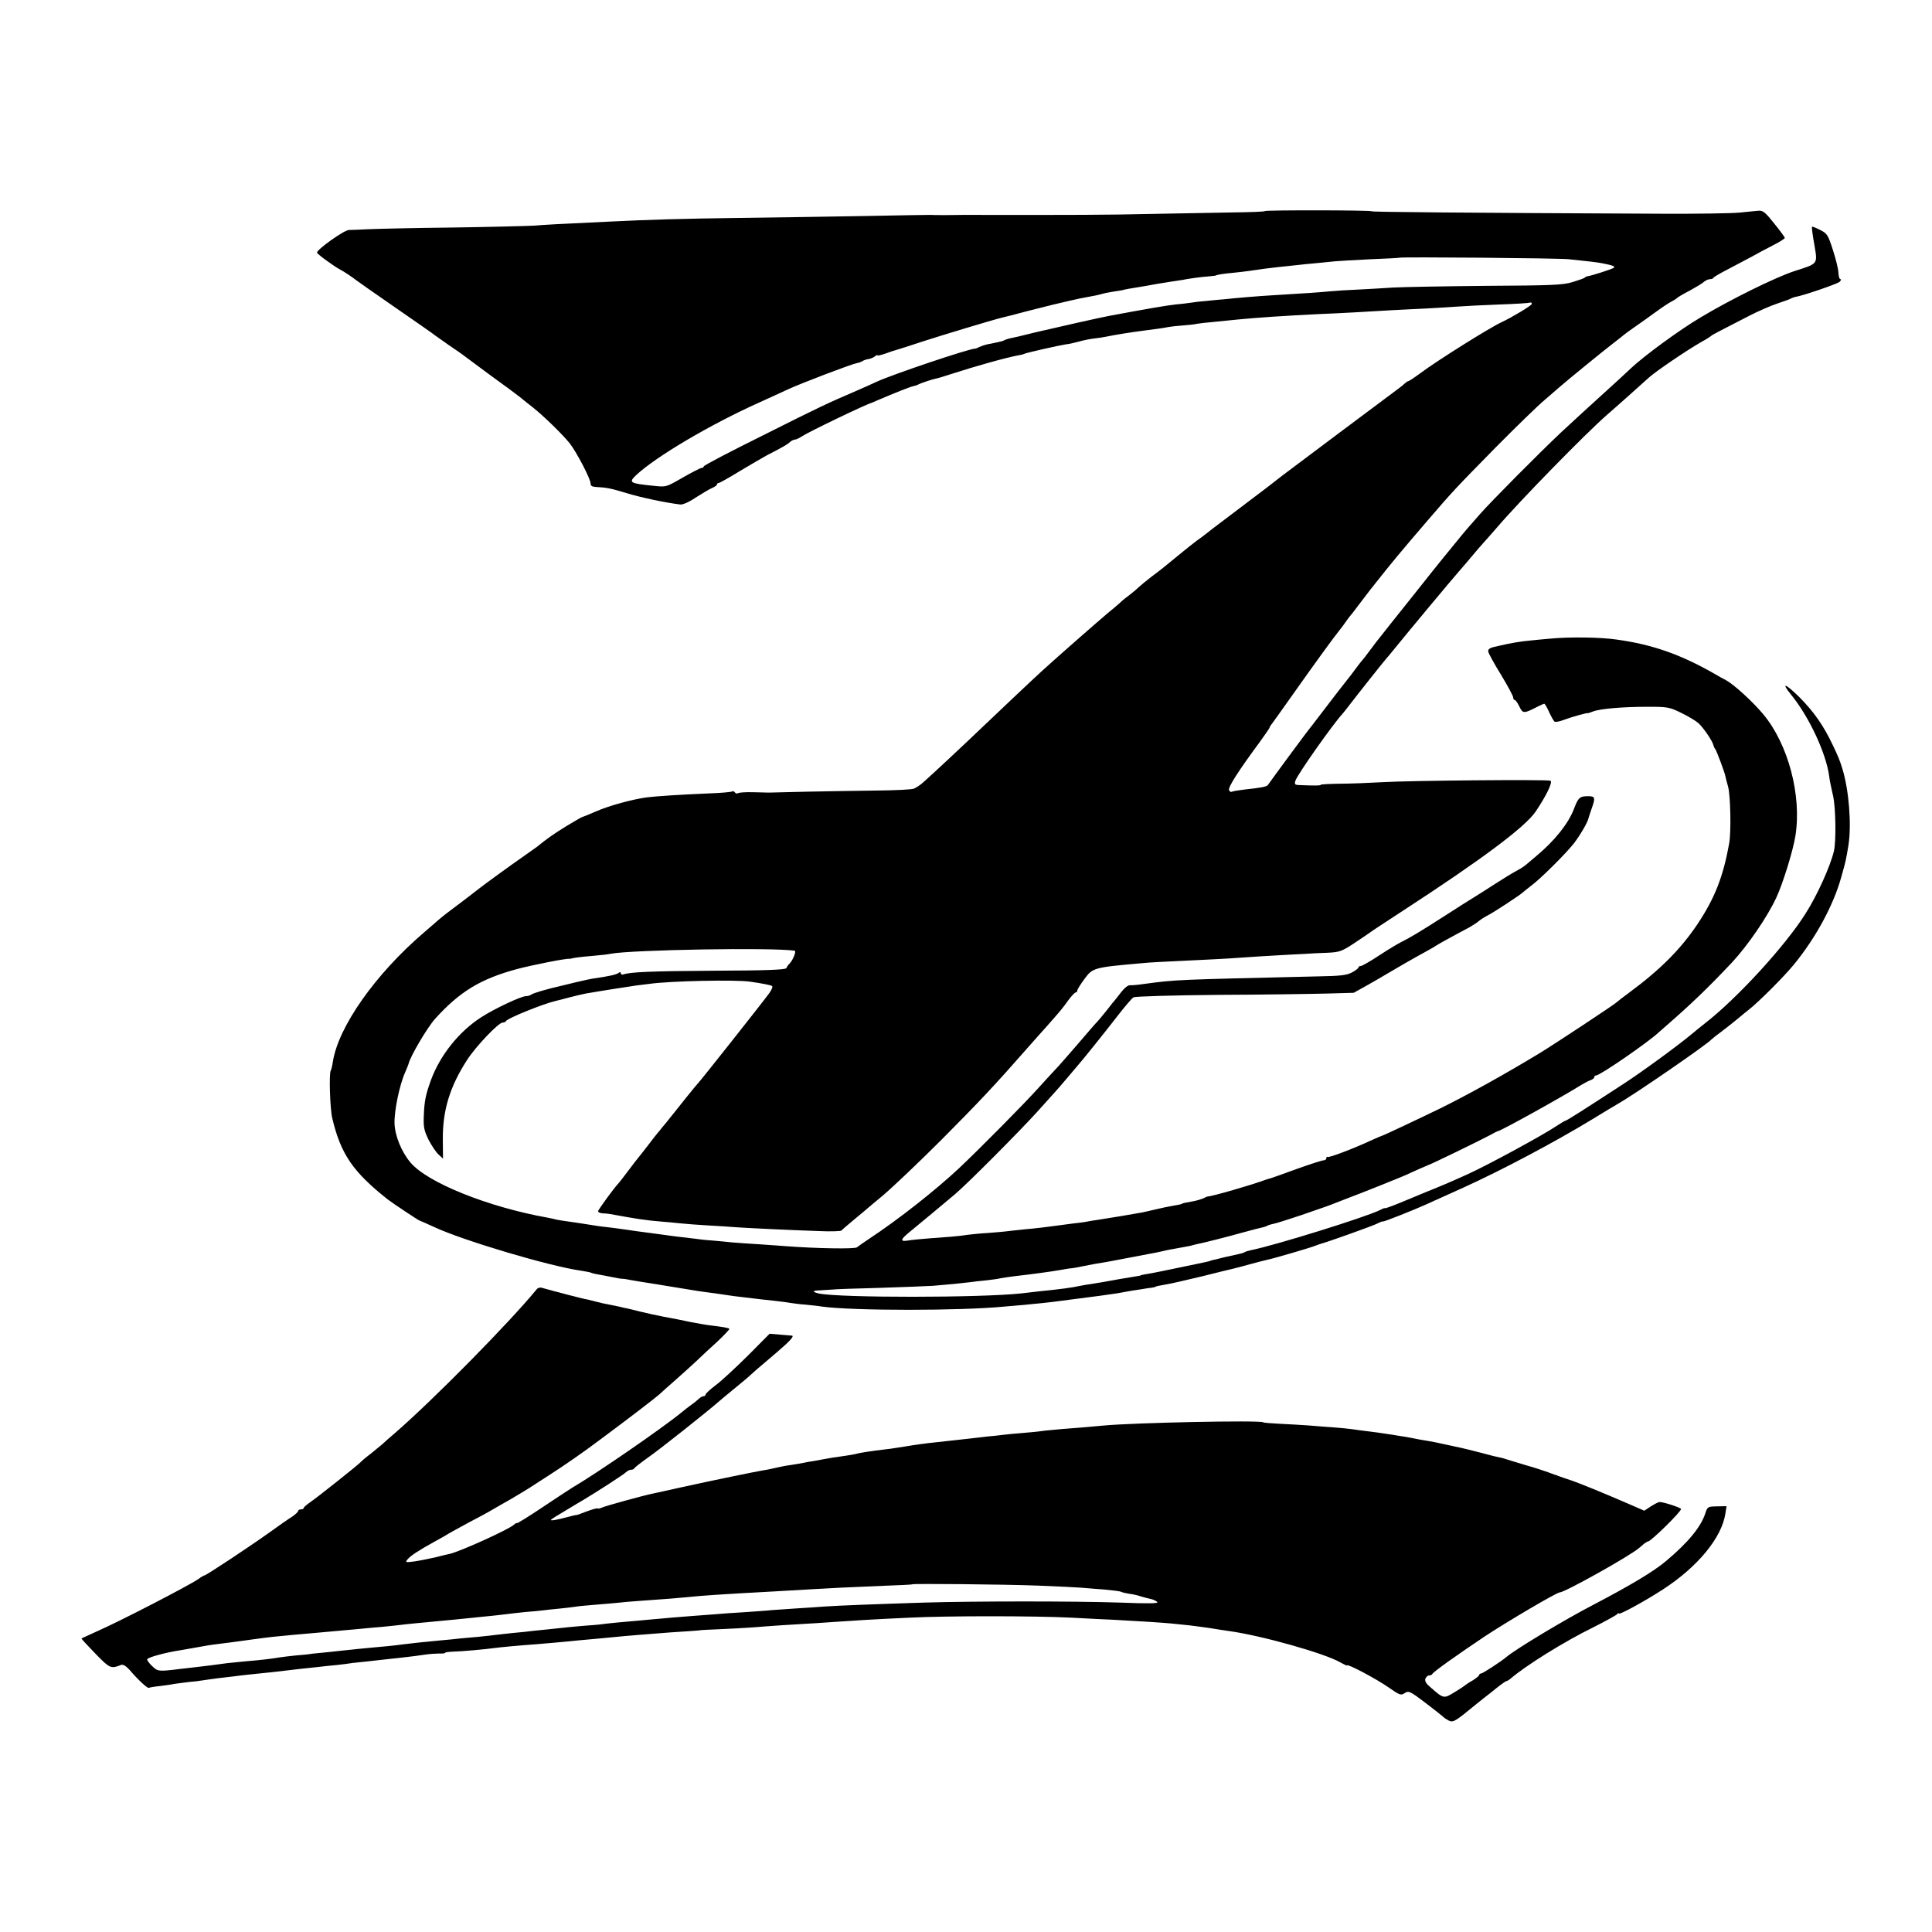 <?xml version="1.0" standalone="no"?>
<!DOCTYPE svg PUBLIC "-//W3C//DTD SVG 20010904//EN"
 "http://www.w3.org/TR/2001/REC-SVG-20010904/DTD/svg10.dtd">
<svg version="1.0" xmlns="http://www.w3.org/2000/svg"
 width="1024pt" height="1024pt" viewBox="0 0 1024 1024"
 preserveAspectRatio="xMidYMid meet">
<g transform="translate(0,1024) scale(0.1,-0.1)"
fill="#000000" stroke="none">
<path d="M6704 9121 c-2 -3 -82 -6 -177 -7 -94 -2 -289 -5 -432 -8 -215 -5
-400 -6 -995 -5 -8 0 -46 -1 -85 -1 -38 0 -77 0 -85 1 -8 0 -166 -2 -350 -6
-184 -3 -481 -8 -660 -10 -306 -4 -478 -9 -700 -20 -275 -13 -330 -16 -390
-21 -36 -2 -231 -7 -435 -10 -203 -2 -404 -7 -445 -9 -41 -2 -87 -4 -101 -4
-26 -1 -169 -103 -169 -120 0 -7 95 -76 125 -91 13 -6 67 -42 80 -53 6 -5 100
-71 210 -147 110 -76 205 -142 210 -147 6 -4 39 -28 75 -53 36 -24 70 -48 75
-52 6 -5 69 -51 140 -104 72 -52 144 -105 160 -118 17 -14 48 -39 70 -56 58
-46 158 -144 194 -189 37 -47 111 -189 111 -213 0 -13 8 -18 28 -19 57 -3 79
-7 164 -33 75 -23 208 -51 284 -60 12 -2 48 14 80 36 33 21 71 44 87 51 15 6
27 15 27 19 0 5 4 8 9 8 5 0 55 28 112 63 57 34 122 72 144 84 84 43 110 58
123 71 7 6 19 12 25 12 7 0 23 8 37 17 32 22 337 169 370 178 3 1 16 7 30 13
91 39 177 73 190 75 8 2 20 5 25 8 11 7 80 30 98 33 7 1 41 11 77 23 136 44
290 87 359 100 14 2 28 6 31 8 8 5 186 45 220 50 14 1 45 8 70 15 25 7 61 14
80 16 19 2 46 6 60 9 47 10 136 24 190 31 59 7 127 17 145 21 11 2 45 6 75 8
30 2 64 6 76 9 11 2 52 7 90 10 38 4 92 9 119 12 99 10 263 21 430 29 101 4
267 13 395 21 47 2 128 7 180 9 52 3 127 7 165 10 39 3 138 8 220 11 83 3 156
7 163 10 8 2 12 -1 10 -8 -3 -9 -106 -71 -158 -95 -60 -27 -344 -205 -432
-271 -31 -23 -60 -42 -63 -42 -4 0 -12 -6 -19 -12 -7 -7 -24 -21 -37 -30 -27
-20 -597 -446 -613 -459 -45 -36 -90 -70 -221 -169 -82 -62 -162 -122 -176
-134 -15 -12 -39 -30 -55 -41 -15 -11 -59 -46 -98 -78 -81 -67 -85 -70 -146
-116 -25 -19 -52 -42 -61 -50 -9 -9 -30 -27 -48 -41 -18 -13 -43 -33 -55 -45
-12 -11 -44 -38 -71 -60 -37 -31 -260 -226 -341 -300 -24 -21 -280 -263 -333
-314 -74 -71 -258 -243 -296 -276 -16 -15 -39 -30 -51 -35 -12 -5 -99 -9 -195
-10 -96 -1 -262 -4 -369 -6 -107 -3 -199 -5 -205 -5 -5 0 -42 1 -81 2 -40 1
-76 -1 -82 -5 -6 -3 -13 -2 -17 4 -4 6 -10 8 -15 5 -5 -3 -58 -8 -117 -10
-166 -7 -283 -15 -333 -21 -76 -10 -202 -44 -272 -75 -36 -16 -69 -29 -71 -29
-3 0 -43 -23 -89 -51 -72 -45 -96 -62 -153 -108 -6 -4 -35 -25 -65 -46 -86
-60 -212 -152 -240 -174 -29 -23 -127 -98 -164 -125 -15 -11 -37 -29 -50 -40
-13 -12 -50 -43 -82 -71 -255 -219 -451 -497 -480 -683 -3 -21 -8 -41 -11 -46
-10 -15 -4 -204 8 -253 45 -190 110 -285 295 -431 29 -22 163 -111 167 -111 1
0 36 -15 77 -34 153 -72 615 -209 780 -232 24 -4 47 -8 51 -10 3 -2 21 -7 40
-10 19 -3 52 -10 74 -14 22 -5 47 -9 55 -9 8 0 26 -3 40 -6 23 -4 61 -11 135
-22 17 -3 55 -9 85 -14 131 -22 159 -26 230 -35 30 -4 64 -9 75 -11 11 -2 43
-6 70 -9 28 -3 61 -7 75 -9 14 -2 54 -6 90 -10 36 -4 76 -9 90 -12 14 -2 50
-7 80 -9 30 -3 69 -7 85 -10 166 -23 739 -23 970 0 22 2 69 6 105 9 82 8 142
14 191 21 22 3 56 7 77 10 83 10 198 26 222 30 14 2 39 7 55 10 17 3 48 8 70
11 22 4 49 8 60 9 11 2 20 4 20 5 0 2 18 6 65 14 19 3 100 22 180 41 80 20
153 38 163 40 10 2 51 13 91 24 40 11 83 22 97 25 30 6 229 64 249 73 8 3 20
7 25 9 42 11 282 97 305 109 17 9 30 13 30 11 0 -4 162 60 235 93 11 5 45 21
75 34 30 14 82 37 115 52 199 90 481 239 685 363 58 36 119 72 136 82 96 55
477 318 494 340 3 3 30 25 60 47 30 23 67 52 82 65 15 13 40 33 55 45 51 39
189 177 242 242 115 141 210 315 251 466 23 81 24 87 37 165 17 109 3 291 -32
405 -13 43 -22 65 -51 126 -50 105 -100 176 -176 253 -75 74 -101 83 -45 14
96 -117 187 -314 202 -433 1 -11 5 -33 9 -50 3 -16 9 -41 12 -55 14 -66 16
-240 4 -291 -19 -80 -88 -233 -149 -329 -106 -170 -365 -453 -536 -585 -21
-16 -52 -42 -69 -56 -77 -64 -259 -197 -360 -263 -218 -142 -303 -196 -309
-196 -3 0 -25 -13 -49 -29 -71 -48 -370 -210 -468 -254 -104 -47 -145 -64
-210 -90 -36 -15 -102 -42 -147 -61 -46 -19 -83 -32 -83 -30 0 3 -12 -2 -27
-10 -72 -36 -549 -185 -682 -212 -14 -3 -28 -7 -33 -10 -4 -3 -16 -7 -25 -9
-10 -2 -46 -10 -81 -18 -34 -9 -65 -16 -67 -16 -3 -1 -10 -3 -17 -6 -12 -3
-54 -12 -243 -51 -38 -8 -81 -16 -95 -18 -14 -2 -25 -5 -25 -6 0 -1 -11 -3
-25 -5 -14 -2 -54 -9 -90 -15 -77 -14 -93 -17 -144 -25 -21 -3 -48 -7 -60 -10
-46 -10 -105 -18 -216 -29 -25 -3 -67 -8 -95 -11 -221 -24 -959 -24 -1074 -1
-39 9 -37 16 5 17 21 1 50 3 64 4 14 2 126 6 250 9 124 4 252 9 285 11 87 7
155 14 195 19 19 3 59 7 88 10 29 3 63 8 75 11 12 2 42 7 67 10 105 12 198 25
245 33 28 5 57 10 65 10 8 1 35 5 60 11 40 8 61 12 145 26 11 2 56 11 100 19
44 8 94 18 110 21 17 3 44 8 60 12 39 9 33 8 90 18 28 5 55 10 60 11 6 1 12 3
15 4 3 1 12 3 20 5 37 7 163 39 245 62 50 14 98 26 108 28 9 2 21 6 25 9 5 3
19 7 33 10 13 2 78 23 144 45 66 23 125 43 130 45 6 2 19 7 30 11 11 4 83 33
160 62 77 30 151 60 165 66 14 5 27 11 30 12 3 1 22 9 43 18 20 9 54 25 75 34
20 9 39 17 42 18 15 4 272 129 330 160 19 11 37 20 40 20 20 4 336 179 445
247 17 10 38 21 48 24 9 4 17 10 17 15 0 5 4 9 10 9 20 0 272 173 330 227 8 7
27 24 41 36 129 112 225 204 349 336 83 89 188 242 235 344 35 75 89 250 101
327 34 214 -38 486 -171 645 -58 69 -154 156 -197 180 -13 6 -41 22 -63 35
-177 101 -327 154 -515 180 -86 13 -253 15 -355 5 -38 -3 -86 -8 -105 -10 -49
-4 -106 -14 -170 -29 -44 -9 -54 -15 -52 -30 2 -10 32 -65 68 -123 35 -58 64
-112 64 -119 0 -8 4 -14 8 -14 5 0 16 -16 25 -35 18 -38 24 -38 97 0 16 8 32
15 35 15 3 0 15 -20 26 -45 11 -24 24 -47 29 -50 5 -3 26 1 47 9 36 14 128 40
128 36 0 -1 13 3 28 9 39 15 160 25 292 25 103 0 114 -2 175 -32 36 -17 77
-42 91 -54 27 -24 77 -97 81 -120 2 -7 6 -15 9 -18 6 -6 53 -131 54 -145 1 -5
7 -30 14 -54 13 -46 17 -240 6 -301 -32 -177 -76 -290 -168 -428 -90 -134
-197 -241 -362 -363 -33 -24 -62 -47 -65 -50 -8 -10 -328 -221 -408 -270 -188
-114 -387 -224 -527 -293 -111 -54 -306 -146 -311 -146 -2 0 -27 -11 -56 -24
-94 -44 -227 -94 -232 -88 -3 3 -6 0 -6 -6 0 -7 -7 -12 -15 -12 -8 0 -73 -21
-143 -46 -70 -26 -131 -47 -137 -49 -5 -1 -19 -5 -30 -9 -72 -27 -281 -87
-305 -88 -3 0 -12 -4 -21 -9 -9 -4 -31 -11 -50 -15 -46 -8 -64 -12 -64 -14 0
-2 -18 -6 -60 -13 -16 -3 -52 -10 -80 -17 -27 -6 -59 -14 -70 -16 -30 -6 -205
-35 -240 -40 -16 -2 -41 -6 -55 -9 -14 -3 -47 -7 -75 -10 -27 -4 -61 -8 -75
-10 -40 -6 -132 -17 -172 -20 -21 -2 -59 -6 -85 -9 -27 -4 -79 -8 -116 -11
-37 -2 -87 -7 -111 -10 -23 -4 -62 -8 -87 -10 -24 -2 -78 -6 -119 -9 -41 -3
-90 -8 -107 -11 -44 -8 -41 6 9 46 68 56 179 148 238 198 67 56 350 341 440
441 36 40 76 85 90 100 14 15 43 49 65 75 22 26 45 53 50 59 28 31 149 182
214 266 40 52 80 99 89 104 9 5 212 11 451 13 240 1 499 5 576 7 l140 4 70 39
c39 22 84 48 102 59 43 26 147 86 208 119 28 15 55 31 60 35 9 6 75 43 175 96
19 11 40 25 48 32 8 7 28 20 45 29 33 16 178 112 187 122 3 3 23 19 45 36 51
38 181 167 227 225 31 40 73 111 77 132 1 4 8 26 16 49 22 61 20 69 -17 69
-45 0 -53 -7 -76 -68 -30 -78 -102 -168 -199 -249 -12 -10 -32 -27 -45 -38
-12 -11 -33 -26 -45 -32 -52 -29 -71 -41 -129 -78 -33 -22 -80 -51 -102 -65
-23 -14 -95 -59 -161 -102 -132 -85 -191 -120 -236 -142 -16 -8 -68 -39 -115
-70 -47 -31 -91 -56 -97 -56 -7 0 -13 -3 -13 -8 0 -4 -15 -16 -34 -26 -28 -15
-62 -19 -178 -21 -763 -18 -751 -17 -923 -40 -33 -5 -68 -8 -77 -7 -10 0 -30
-16 -45 -36 -16 -20 -30 -39 -33 -42 -3 -3 -23 -27 -44 -55 -22 -27 -44 -54
-50 -60 -6 -5 -49 -55 -96 -110 -47 -54 -96 -111 -110 -126 -14 -14 -61 -66
-105 -114 -80 -89 -309 -320 -421 -426 -125 -117 -320 -271 -479 -376 -27 -18
-56 -38 -63 -44 -12 -10 -219 -6 -377 6 -22 2 -85 6 -140 10 -55 3 -120 8
-145 10 -25 3 -72 7 -105 10 -33 2 -76 7 -95 10 -19 2 -57 7 -85 10 -27 3 -61
8 -75 10 -44 6 -104 14 -150 20 -25 4 -56 8 -70 10 -14 2 -47 7 -75 10 -47 5
-66 8 -140 20 -16 3 -50 7 -75 11 -25 3 -53 8 -62 10 -10 3 -30 7 -45 10 -315
56 -639 186 -728 293 -47 56 -82 141 -84 207 -2 66 26 203 57 272 9 20 16 39
17 42 8 39 99 193 141 240 131 145 242 212 435 264 84 22 260 57 277 54 4 0 9
1 12 2 9 3 44 8 115 14 39 3 80 8 93 11 112 21 854 34 974 16 10 -1 -9 -49
-26 -67 -8 -7 -16 -19 -18 -25 -3 -9 -104 -13 -378 -14 -340 -2 -451 -7 -487
-20 -7 -2 -13 1 -13 7 0 7 -4 7 -12 1 -12 -9 -53 -18 -131 -29 -15 -2 -55 -11
-90 -19 -34 -8 -71 -17 -82 -20 -75 -17 -151 -39 -160 -47 -5 -4 -18 -8 -28
-8 -25 0 -168 -67 -237 -112 -118 -76 -218 -202 -266 -333 -29 -80 -35 -112
-38 -194 -2 -54 2 -74 25 -121 16 -31 39 -66 53 -79 l24 -22 -1 103 c-1 153
37 278 128 419 47 73 167 199 189 199 8 0 16 4 18 8 5 14 198 92 264 107 10 2
44 11 74 19 30 8 69 17 85 20 80 14 234 38 270 43 22 3 51 6 65 8 113 16 456
23 535 12 69 -10 108 -18 117 -23 5 -3 -2 -20 -14 -37 -22 -32 -367 -468 -377
-477 -5 -4 -90 -109 -169 -209 -15 -18 -32 -38 -37 -45 -6 -6 -33 -40 -60 -76
-28 -36 -52 -67 -55 -70 -3 -3 -25 -32 -50 -65 -25 -33 -47 -62 -50 -65 -20
-19 -110 -142 -110 -150 0 -5 10 -10 23 -11 12 0 31 -2 42 -4 136 -25 186 -33
273 -40 26 -2 70 -6 97 -9 28 -3 93 -8 145 -11 52 -3 122 -7 155 -10 75 -5
284 -15 435 -20 62 -3 116 -1 120 3 3 4 30 27 60 52 30 25 57 47 60 50 3 3 48
41 100 84 52 44 192 177 310 295 198 199 282 288 460 491 36 40 79 90 97 109
71 80 86 98 115 139 17 23 35 42 40 42 4 0 8 5 8 10 0 6 17 33 37 60 45 61 48
62 308 85 36 4 101 7 370 20 50 2 124 7 165 10 41 3 120 8 175 11 55 3 123 7
150 8 28 2 82 5 120 6 64 3 76 7 140 49 38 25 74 50 80 54 5 5 85 57 178 118
420 273 650 445 706 527 58 86 93 159 78 164 -19 7 -749 1 -892 -8 -71 -4
-174 -8 -227 -8 -54 -1 -98 -3 -98 -6 0 -4 -28 -5 -118 -1 -19 1 -22 5 -16 23
10 32 196 296 249 354 6 6 21 26 35 44 35 46 183 233 195 246 5 6 26 30 45 54
76 94 307 371 345 414 11 12 38 44 60 70 22 27 52 61 66 77 14 15 48 54 75 85
118 138 464 492 579 593 28 24 82 72 120 106 39 35 86 77 105 94 39 35 197
142 275 187 28 15 52 31 55 34 5 5 31 19 203 107 45 23 111 52 147 64 36 12
70 24 75 28 6 3 15 6 20 7 40 6 223 69 235 80 8 8 10 14 5 14 -6 0 -10 15 -11
33 0 18 -13 72 -29 121 -26 81 -31 89 -68 107 -21 11 -41 19 -43 17 -2 -3 3
-44 12 -93 18 -107 23 -101 -105 -142 -99 -32 -338 -150 -495 -244 -115 -68
-303 -206 -374 -273 -24 -23 -56 -52 -71 -66 -152 -138 -236 -215 -295 -270
-117 -110 -368 -363 -431 -434 -33 -38 -65 -74 -70 -80 -6 -6 -39 -47 -75 -91
-36 -44 -69 -85 -75 -92 -5 -7 -20 -25 -32 -40 -67 -84 -161 -203 -219 -275
-85 -107 -84 -106 -119 -153 -16 -22 -32 -42 -35 -45 -3 -3 -19 -23 -35 -45
-16 -22 -35 -47 -42 -55 -32 -40 -81 -104 -113 -146 -19 -25 -53 -69 -75 -98
-33 -40 -212 -284 -235 -317 -6 -9 -39 -15 -125 -24 -33 -4 -63 -9 -67 -12 -5
-2 -11 2 -14 10 -5 15 52 104 163 254 29 40 53 75 53 78 0 3 5 11 11 18 5 7
56 77 112 157 108 153 222 310 247 340 8 10 22 28 30 40 8 12 20 28 25 34 6 6
30 38 55 71 25 33 50 65 55 72 6 7 15 18 20 25 93 118 139 173 285 343 130
151 140 162 358 384 107 108 223 221 259 251 35 30 72 62 81 70 30 27 236 195
282 230 25 19 50 39 57 45 6 5 34 26 62 45 28 19 76 54 108 77 31 23 69 48 83
55 14 7 27 16 30 19 3 4 32 21 65 38 32 18 67 38 75 46 9 8 24 15 32 15 9 0
18 3 20 8 2 4 36 24 77 45 40 21 97 51 125 66 28 16 79 43 114 61 34 17 62 35
62 39 0 3 -25 38 -56 76 -46 58 -60 70 -82 68 -15 -1 -61 -6 -102 -10 -41 -4
-228 -7 -415 -6 -1075 5 -1535 9 -1535 13 0 6 -560 7 -566 1z m1611 -255 c115
-12 150 -16 180 -22 52 -10 67 -16 59 -23 -8 -7 -117 -42 -139 -45 -5 0 -12
-4 -15 -7 -3 -4 -32 -14 -65 -24 -52 -16 -111 -18 -455 -20 -217 -2 -440 -6
-495 -9 -55 -4 -140 -8 -190 -11 -49 -2 -115 -6 -145 -9 -50 -5 -135 -11 -305
-21 -70 -4 -191 -14 -255 -21 -25 -2 -68 -6 -95 -9 -28 -2 -64 -6 -80 -9 -17
-3 -55 -7 -86 -10 -46 -5 -151 -23 -349 -60 -40 -7 -297 -65 -390 -87 -88 -22
-106 -26 -140 -33 -11 -3 -24 -7 -28 -10 -5 -3 -20 -7 -35 -10 -15 -4 -39 -8
-54 -11 -14 -3 -33 -10 -42 -14 -9 -5 -19 -9 -24 -9 -34 -1 -438 -137 -522
-176 -16 -8 -64 -29 -105 -47 -151 -65 -191 -83 -497 -237 -172 -85 -313 -159
-313 -164 0 -4 -5 -8 -11 -8 -6 0 -51 -23 -100 -51 -88 -51 -88 -51 -154 -44
-128 13 -135 17 -93 57 105 98 392 268 653 385 50 23 119 54 155 71 75 34 330
131 360 137 11 2 26 7 33 12 6 4 21 9 31 10 11 2 25 8 33 14 7 6 13 9 13 6 0
-4 19 1 43 9 23 9 49 17 57 19 8 2 71 22 140 45 108 35 370 114 419 126 9 2
70 17 136 35 66 17 127 32 135 34 8 2 46 11 85 20 38 9 81 18 95 20 29 5 65
12 88 19 9 3 35 7 57 11 22 3 47 7 55 10 8 2 31 6 50 9 19 3 46 8 60 10 48 9
83 15 129 22 25 4 55 8 66 10 34 7 98 16 140 19 22 2 40 4 40 5 0 3 42 10 90
14 28 3 66 7 85 10 67 10 105 15 160 21 30 3 73 8 95 10 22 3 67 7 100 10 33
3 78 8 100 10 22 2 108 7 190 11 83 3 151 7 152 8 5 5 845 -2 898 -8z"/>
<path d="M2845 3407 c-145 -177 -545 -583 -751 -762 -32 -27 -62 -54 -68 -60
-6 -5 -34 -28 -61 -50 -28 -21 -52 -42 -55 -46 -9 -11 -225 -183 -263 -209
-20 -14 -37 -28 -37 -32 0 -5 -7 -8 -15 -8 -8 0 -15 -4 -15 -9 0 -5 -15 -18
-32 -30 -18 -11 -71 -48 -118 -82 -99 -71 -337 -229 -346 -229 -3 0 -18 -8
-32 -19 -53 -36 -412 -222 -537 -277 -44 -20 -81 -37 -83 -38 -1 -2 32 -38 73
-80 78 -80 82 -82 138 -60 10 3 26 -7 44 -27 44 -52 95 -99 102 -95 3 2 31 7
62 10 31 4 67 9 80 12 13 2 45 6 70 9 26 2 60 6 75 9 16 3 52 7 79 11 28 3 66
8 85 10 19 3 58 7 85 10 93 9 150 16 185 20 19 2 58 7 85 10 28 3 70 7 95 10
25 3 68 8 95 10 28 3 66 8 85 11 19 2 58 6 85 9 28 3 64 7 80 9 17 2 62 7 100
11 39 4 91 11 117 15 26 4 61 6 77 6 17 -1 31 1 31 4 0 3 19 5 43 6 45 1 176
13 217 19 27 4 147 15 220 20 25 2 72 6 105 9 33 3 89 8 125 12 36 3 81 7 100
9 122 12 179 17 219 20 117 10 221 17 271 20 30 2 55 4 55 5 0 0 46 3 103 5
57 2 131 7 165 9 34 3 107 8 162 12 186 11 200 12 285 18 100 7 193 13 390 22
198 10 659 10 860 0 91 -5 190 -10 220 -11 131 -7 259 -15 310 -20 30 -3 74
-8 97 -10 23 -3 71 -9 105 -14 35 -6 81 -13 103 -16 174 -24 509 -119 589
-166 20 -11 36 -19 36 -16 0 11 156 -72 219 -116 60 -42 66 -44 86 -31 21 14
28 11 111 -52 49 -37 91 -71 94 -74 3 -4 15 -12 28 -19 24 -12 34 -6 147 87
22 18 45 36 50 40 6 4 31 24 57 45 25 20 49 37 53 37 3 0 11 5 18 10 80 70
287 199 442 275 66 33 123 65 127 70 4 6 8 7 8 3 0 -10 141 67 236 129 184
120 310 274 329 401 l6 39 -51 -1 c-48 -1 -50 -2 -61 -36 -24 -74 -93 -157
-210 -255 -63 -53 -186 -127 -377 -227 -155 -80 -414 -236 -466 -279 -29 -25
-128 -89 -136 -89 -6 0 -10 -4 -10 -8 0 -4 -15 -16 -32 -27 -18 -10 -35 -21
-38 -24 -3 -3 -29 -21 -59 -39 -59 -36 -58 -37 -129 25 -24 20 -31 33 -27 46
4 9 13 17 20 17 7 0 15 3 17 8 5 11 127 98 278 199 118 78 381 233 397 233 26
0 370 192 420 235 7 5 19 16 27 23 8 6 18 12 21 12 15 0 175 157 175 172 0 7
-95 38 -114 37 -6 0 -27 -11 -46 -23 l-35 -23 -80 35 c-141 61 -268 113 -314
128 -25 8 -53 18 -61 21 -8 4 -17 7 -20 7 -3 1 -18 7 -35 13 -16 6 -70 24
-120 38 -49 15 -97 29 -105 32 -8 3 -22 7 -30 8 -8 1 -53 12 -100 25 -47 12
-94 24 -105 26 -11 2 -48 10 -83 18 -35 8 -80 17 -100 20 -20 3 -48 8 -62 11
-14 3 -41 8 -60 11 -19 3 -47 7 -62 10 -67 10 -86 13 -128 18 -25 3 -65 8 -90
12 -25 3 -67 7 -95 9 -27 2 -86 6 -130 10 -44 3 -114 7 -156 9 -42 2 -81 5
-85 8 -24 11 -682 -2 -849 -18 -33 -3 -78 -7 -100 -9 -22 -2 -74 -6 -115 -9
-41 -4 -91 -8 -110 -11 -19 -3 -64 -7 -100 -10 -36 -3 -83 -7 -105 -10 -22 -3
-60 -7 -85 -9 -25 -3 -63 -7 -85 -10 -35 -4 -92 -10 -190 -21 -34 -3 -115 -14
-160 -22 -68 -11 -91 -14 -120 -17 -44 -5 -118 -16 -135 -21 -8 -3 -35 -7 -60
-11 -65 -9 -70 -10 -120 -19 -25 -5 -49 -9 -55 -10 -5 0 -26 -4 -45 -8 -19 -4
-51 -9 -70 -12 -19 -2 -53 -9 -75 -14 -22 -5 -53 -12 -70 -14 -42 -7 -266 -53
-425 -88 -74 -17 -146 -32 -159 -35 -54 -11 -257 -67 -272 -75 -9 -4 -18 -6
-21 -4 -2 3 -29 -5 -59 -16 -30 -12 -54 -20 -54 -19 0 1 -20 -3 -45 -10 -59
-16 -90 -21 -90 -16 0 3 35 25 78 50 42 26 84 50 92 55 69 41 218 137 228 148
7 7 19 13 27 13 7 0 15 3 17 8 2 4 35 30 73 57 66 46 315 244 379 300 6 6 36
30 66 55 53 43 76 62 131 112 15 12 63 54 108 92 69 59 91 84 79 87 -2 0 -29
2 -61 5 l-58 5 -116 -117 c-65 -64 -141 -135 -170 -156 -29 -22 -53 -44 -53
-49 0 -5 -5 -9 -11 -9 -6 0 -16 -6 -23 -12 -7 -7 -25 -22 -41 -33 -15 -11 -37
-28 -49 -38 -100 -83 -459 -330 -583 -402 -10 -6 -80 -52 -155 -102 -76 -51
-138 -89 -138 -86 0 3 -8 -1 -17 -9 -31 -27 -286 -142 -340 -154 -7 -1 -40 -9
-75 -18 -35 -8 -85 -18 -113 -22 -46 -6 -48 -5 -35 11 17 20 58 47 145 95 33
18 65 36 70 40 6 4 54 30 107 59 54 28 111 59 127 69 16 9 60 35 98 56 37 22
79 47 93 56 14 9 63 41 110 71 74 47 188 126 270 188 175 130 286 216 313 239
17 16 59 53 92 82 33 29 80 72 105 95 25 24 75 71 113 105 37 35 65 65 63 67
-4 5 -35 10 -91 17 -22 2 -74 11 -115 19 -41 9 -93 19 -115 23 -22 4 -44 8
-50 10 -5 1 -21 4 -35 7 -14 3 -45 10 -70 16 -25 7 -54 13 -65 16 -11 2 -31 6
-45 10 -14 3 -38 8 -55 11 -16 3 -48 10 -70 16 -22 6 -47 12 -55 13 -12 2
-160 40 -230 60 -8 2 -19 -1 -25 -8z m2655 -1571 c102 -4 205 -9 230 -11 25
-2 81 -7 125 -10 43 -4 83 -9 88 -12 4 -3 23 -7 40 -10 18 -2 46 -8 63 -14 17
-5 42 -12 54 -14 13 -3 28 -10 34 -16 8 -8 -46 -9 -199 -3 -241 8 -763 8
-1035 0 -284 -9 -460 -16 -531 -21 -35 -3 -102 -7 -149 -10 -47 -3 -105 -7
-130 -9 -25 -3 -90 -7 -145 -11 -55 -3 -125 -8 -156 -11 -31 -2 -85 -6 -120
-9 -58 -4 -122 -10 -235 -20 -22 -2 -71 -7 -110 -10 -38 -3 -85 -8 -104 -10
-19 -3 -64 -8 -100 -10 -36 -3 -86 -7 -112 -10 -27 -3 -69 -7 -95 -10 -27 -3
-66 -7 -88 -9 -22 -3 -69 -8 -105 -11 -36 -4 -76 -8 -90 -10 -14 -2 -59 -7
-100 -11 -41 -3 -86 -8 -100 -9 -14 -2 -54 -6 -90 -9 -97 -9 -161 -16 -200
-21 -19 -3 -57 -7 -85 -10 -27 -2 -95 -9 -150 -14 -55 -6 -127 -13 -160 -17
-33 -3 -73 -7 -90 -9 -16 -3 -55 -7 -85 -9 -30 -3 -71 -8 -91 -11 -47 -8 -101
-14 -174 -20 -33 -3 -78 -8 -100 -10 -59 -8 -104 -14 -157 -20 -27 -3 -69 -8
-95 -11 -112 -14 -117 -13 -145 14 -16 14 -28 31 -28 37 0 10 99 37 180 49 18
3 97 17 125 22 20 4 64 10 130 18 22 3 78 10 125 17 97 13 106 14 215 24 44 4
100 9 125 11 25 2 74 7 110 10 36 3 81 7 100 9 19 2 62 6 95 9 33 2 85 8 115
11 30 4 71 8 90 10 19 2 67 6 105 10 94 9 140 13 205 20 30 3 75 8 99 10 24 2
60 7 80 9 20 3 68 8 106 12 39 3 81 7 95 9 14 2 52 6 84 9 33 3 71 8 85 10 14
3 64 7 111 11 47 4 99 8 115 10 17 2 68 7 115 10 155 11 194 14 255 20 75 8
178 15 455 30 52 3 138 8 190 11 116 7 201 11 394 19 82 3 151 6 152 8 5 4
481 0 664 -7z"/>
</g>
</svg>
